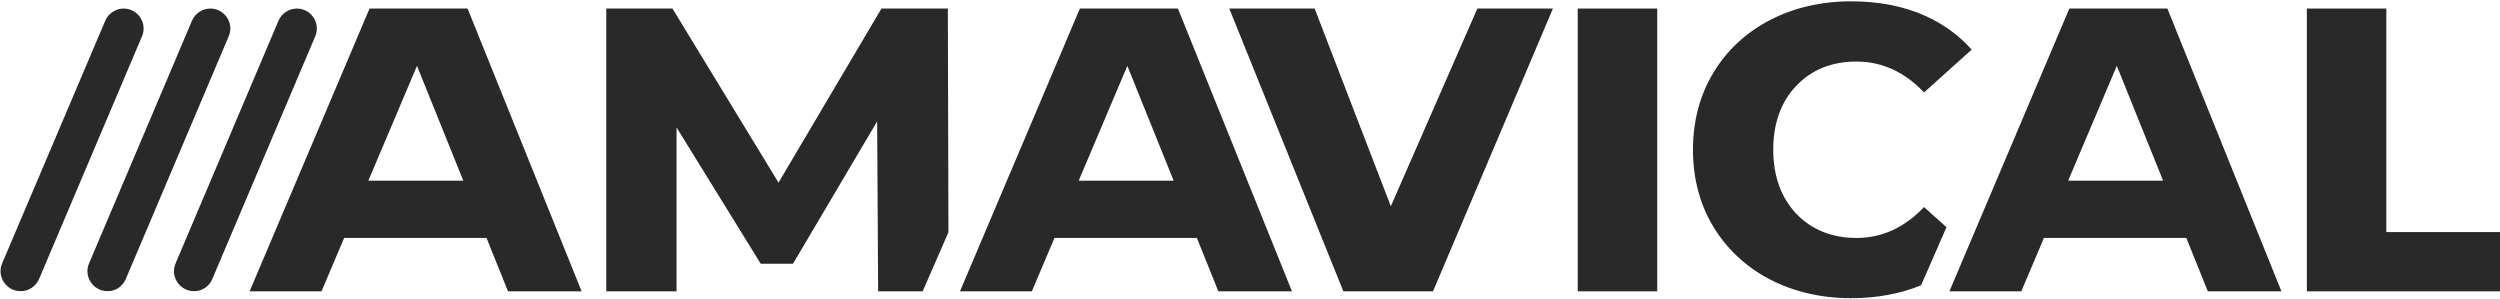 <svg width="1312" height="157" viewBox="0 0 1312 157" fill="none" xmlns="http://www.w3.org/2000/svg">
<path d="M618.178 4.489H566.723L503.788 152.894H541.508L553.398 124.876H628.12L639.395 152.894H678.038L618.178 4.489ZM566.108 94.805L591.63 34.56L615.923 94.805H566.108Z" fill="#292929"/>
<path d="M497.433 4.489H462.583L408.565 95.831L352.908 4.489H318.16V152.894H355.06V66.889L399.238 138.423H416.15L460.328 63.708L460.84 152.894H484.21L497.74 121.9L497.433 4.489Z" fill="#292929"/>
<path d="M704.995 152.894L645.135 4.489H689.927L729.902 108.25L775.31 4.489H814.977L752.043 152.894H704.995Z" fill="#292929"/>
<path d="M869.713 4.489H827.995V152.894H869.713V4.489Z" fill="#292929"/>
<path d="M1021.52 119.232L1009.73 108.661C999.58 119.437 987.588 124.877 974.263 124.877C961.348 124.877 950.687 120.566 942.59 112.048C934.697 103.632 930.598 92.342 930.598 78.59C930.598 64.837 934.595 53.548 942.59 45.132C950.585 36.614 961.245 32.303 974.263 32.303C987.69 32.303 999.58 37.742 1009.73 48.519L1034.74 26.042C1028.08 18.55 1019.98 12.7 1010.55 8.39C999.17 3.258 986.05 0.692 971.495 0.692C955.607 0.692 941.258 4.079 928.65 10.648C916.145 17.216 906.203 26.453 899.13 38.255C892.057 49.956 888.47 63.606 888.47 78.59C888.47 93.574 892.057 107.224 899.13 118.924C906.203 130.624 916.145 139.963 928.65 146.532C941.258 153.1 955.71 156.487 971.495 156.487C985.128 156.487 997.428 154.127 1008.19 149.713L1021.52 119.232Z" fill="#292929"/>
<path d="M1210.63 152.894V4.489H1252.35V121.797H1312V152.894H1210.63Z" fill="#292929"/>
<path d="M245.385 4.489H193.93L130.995 152.894H168.715L180.605 124.876H255.328L266.603 152.894H305.245L245.385 4.489ZM193.315 94.805L218.838 34.56L243.13 94.805H193.315Z" fill="#292929"/>
<path d="M1137.44 4.489H1085.99L1023.05 152.894H1060.77L1072.66 124.876H1147.39L1158.66 152.894H1197.3L1137.44 4.489ZM1085.37 94.805L1110.9 34.56L1135.19 94.805H1085.37Z" fill="#292929"/>
<path d="M111.418 146.429L165.435 19.063C168.408 12.187 163.283 4.489 155.8 4.489C151.598 4.489 147.805 7.055 146.165 10.852L92.147 138.218C89.175 145.095 94.3 152.792 101.783 152.792C105.985 152.895 109.778 150.329 111.418 146.429Z" fill="#292929"/>
<path d="M66.01 146.429L120.027 19.063C123 12.187 117.875 4.489 110.392 4.489C106.19 4.489 102.397 7.055 100.757 10.852L46.74 138.218C43.767 145.095 48.892 152.792 56.375 152.792C60.577 152.895 64.37 150.329 66.01 146.429Z" fill="#292929"/>
<path d="M20.5 146.429L74.517 19.063C77.49 12.187 72.365 4.489 64.882 4.489C60.68 4.489 56.888 7.055 55.248 10.852L1.128 138.218C-1.845 145.095 3.28 152.792 10.762 152.792C14.965 152.895 18.758 150.329 20.5 146.429Z" fill="#292929"/>
</svg>
